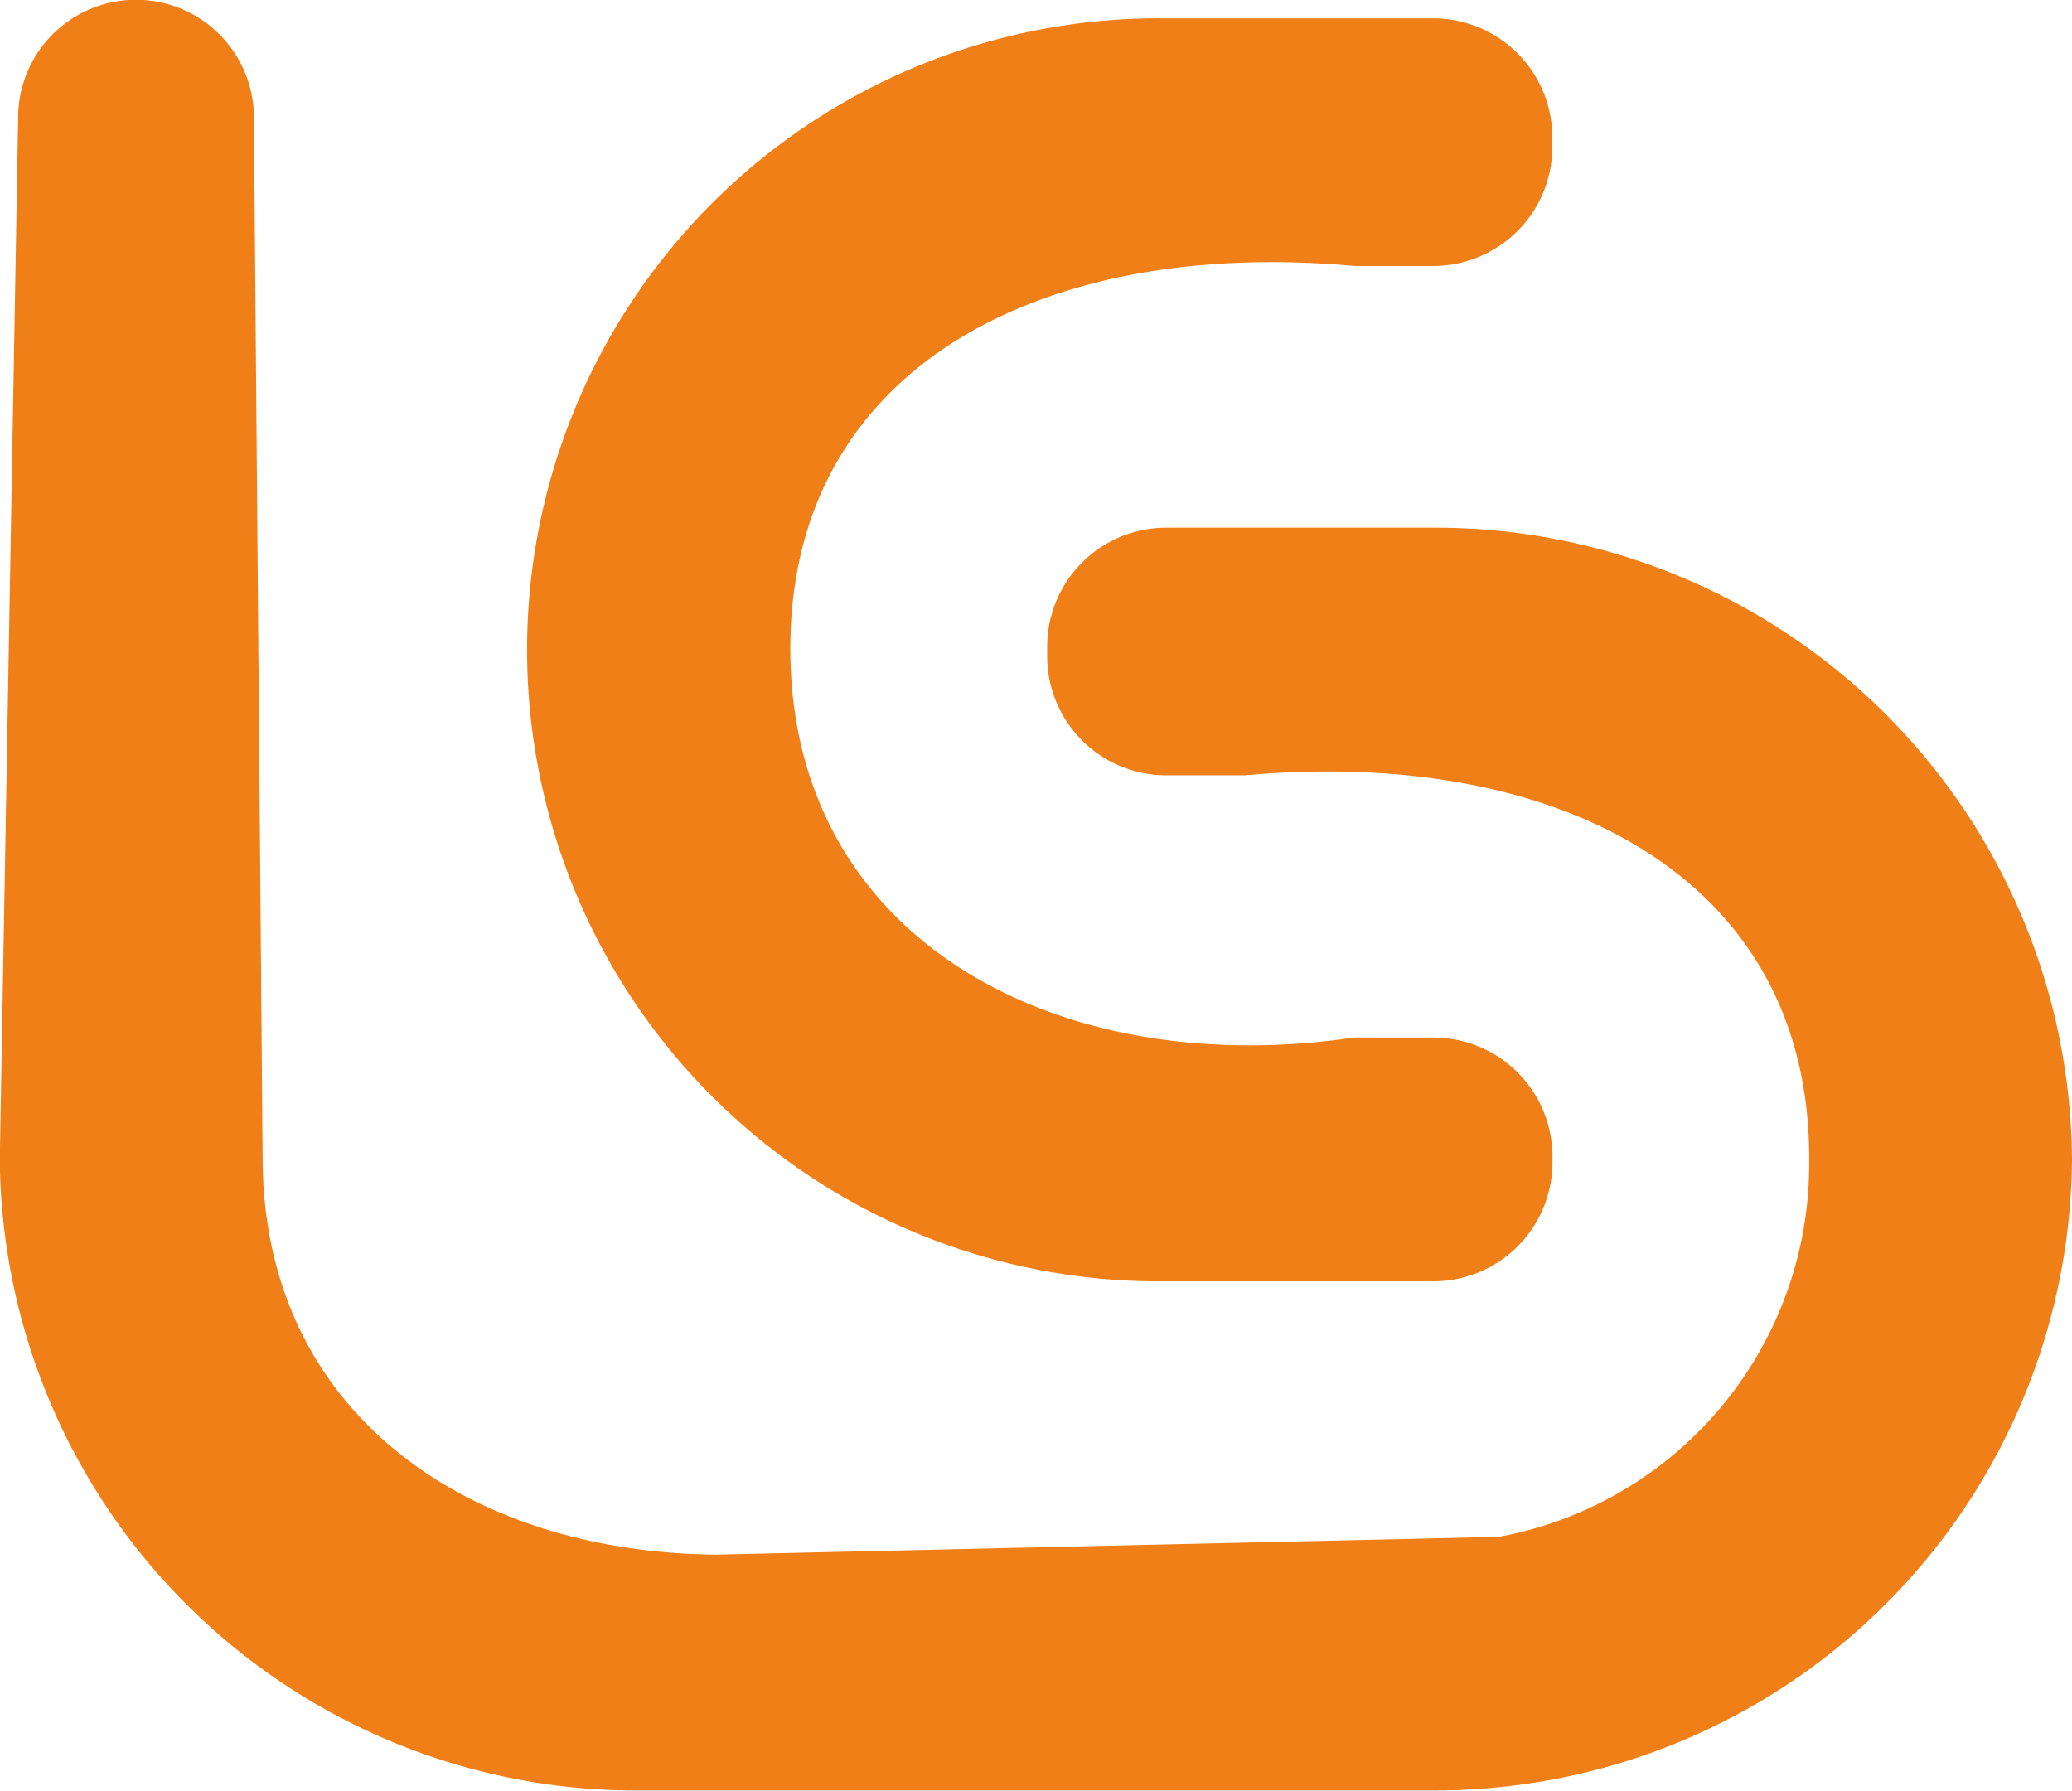 <svg xmlns="http://www.w3.org/2000/svg" width="31.051" height="26.836" viewBox="0 0 31.051 26.836">
  <g id="Group_4891" data-name="Group 4891" transform="translate(0)">
    <path id="Path_4305" data-name="Path 4305" d="M851.833,460.529c-4.429.657-8.425-1.448-8.454-5.781-.029-4.239,3.74-6.209,8.454-5.781h1.181a1.784,1.784,0,0,0,1.784-1.784v-.143a1.784,1.784,0,0,0-1.784-1.784h-4.019a9.464,9.464,0,1,0,0,18.927h4.019A1.784,1.784,0,0,0,854.8,462.4v-.086a1.784,1.784,0,0,0-1.784-1.784Z" transform="translate(-831.535 -444.981)" fill="#f07f18"/>
    <g id="Group_4890" data-name="Group 4890">
      <path id="Path_4306" data-name="Path 4306" d="M824.884,461.04a9.538,9.538,0,0,0-9.555-9.464h-4.019a1.784,1.784,0,0,0-1.784,1.784v.143a1.784,1.784,0,0,0,1.784,1.784h1.181c4.714-.428,8.483,1.542,8.454,5.781a5.68,5.68,0,0,1-4.654,5.632l-11.722.266c-3.721-.031-6.77-2.116-6.8-5.9,0-.019-.131-15.635-.131-15.635a1.766,1.766,0,1,0-3.533,0s-.275,15.6-.275,15.606a9.538,9.538,0,0,0,9.555,9.464h11.94a9.644,9.644,0,0,0,.993-.052h0A9.531,9.531,0,0,0,824.884,461.04Z" transform="translate(-793.833 -443.668)" fill="#f07f18"/>
    </g>
  </g>
</svg>
